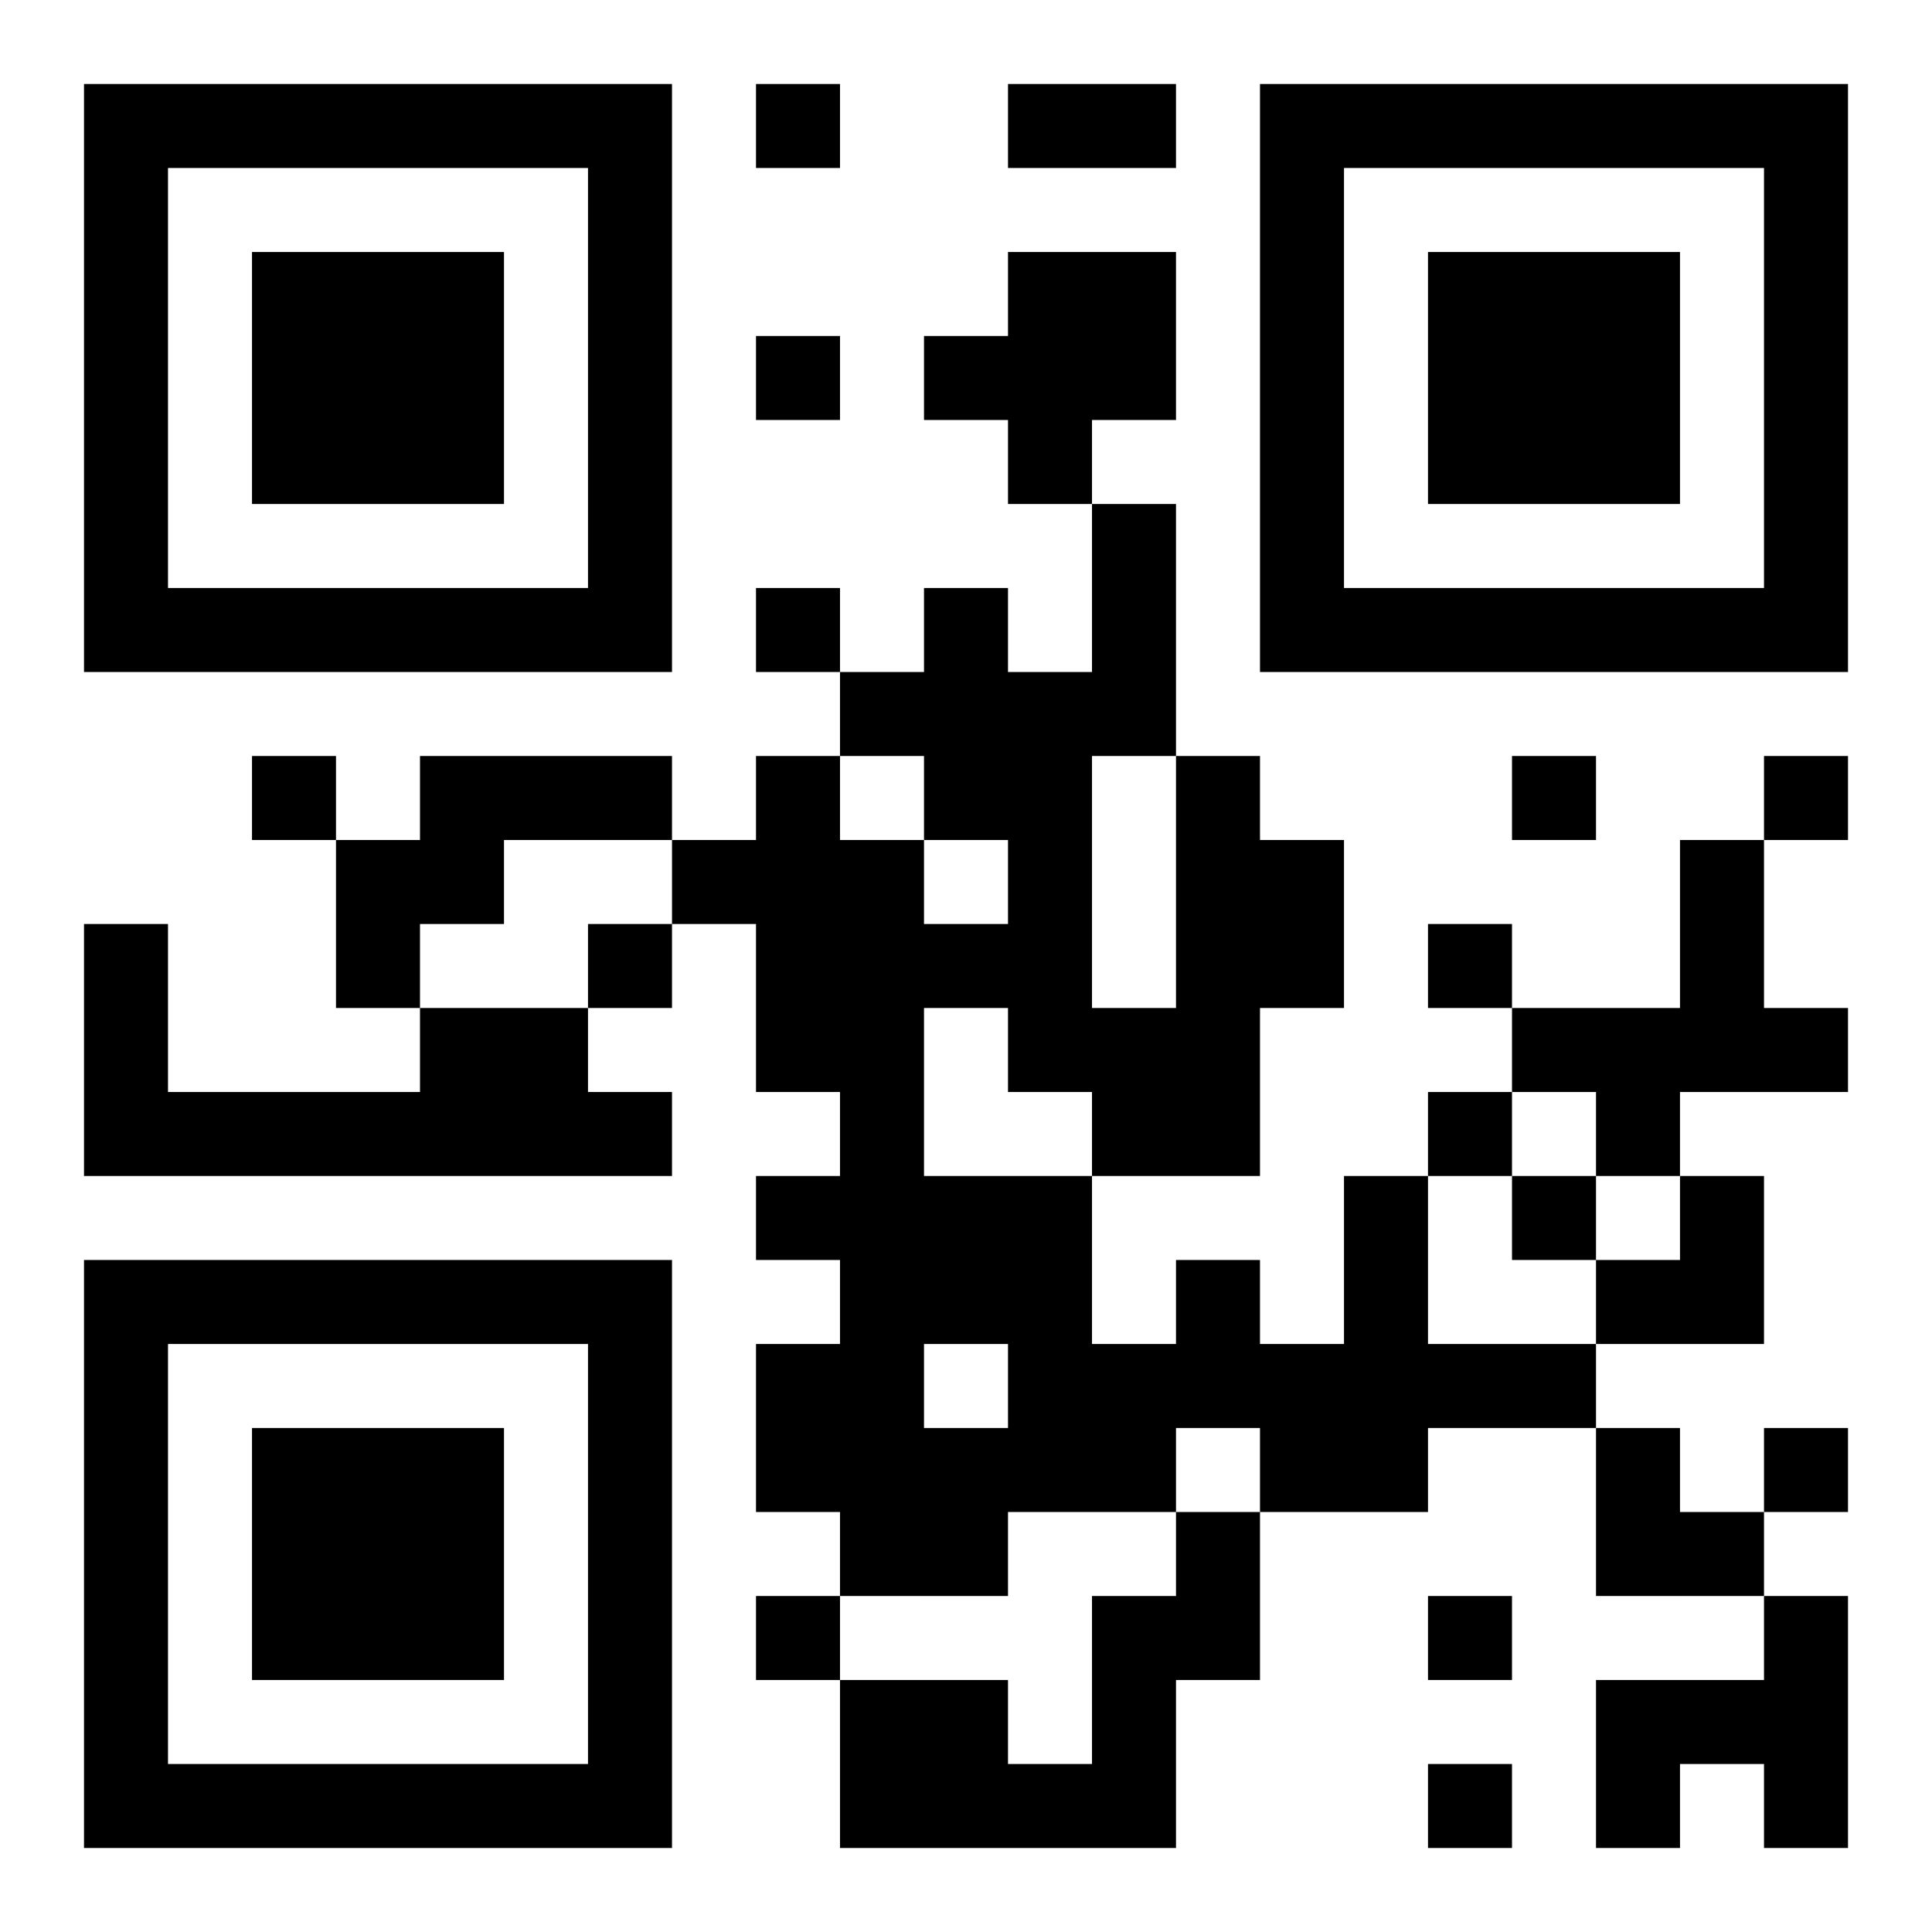 <?xml version="1.0" encoding="UTF-8"?>
<!DOCTYPE svg PUBLIC "-//W3C//DTD SVG 1.1//EN" "http://www.w3.org/Graphics/SVG/1.1/DTD/svg11.dtd">
<svg xmlns="http://www.w3.org/2000/svg" version="1.1" viewBox="0 0 23 23" stroke="none">
	<rect width="100%" height="100%" fill="#ffffff"/>
	<path d="M1,1h7v1h-7z M9,1h1v1h-1z M12,1h2v1h-2z M15,1h7v1h-7z M1,2h1v6h-1z M7,2h1v6h-1z M15,2h1v6h-1z M21,2h1v6h-1z M3,3h3v3h-3z M12,3h2v2h-2z M17,3h3v3h-3z M9,4h1v1h-1z M11,4h1v1h-1z M12,5h1v1h-1z M13,6h1v3h-1z M2,7h5v1h-5z M9,7h1v1h-1z M11,7h1v3h-1z M16,7h5v1h-5z M10,8h1v1h-1z M12,8h1v5h-1z M3,9h1v1h-1z M5,9h3v1h-3z M9,9h1v4h-1z M14,9h1v5h-1z M18,9h1v1h-1z M21,9h1v1h-1z M4,10h2v1h-2z M8,10h1v1h-1z M10,10h1v9h-1z M15,10h1v2h-1z M20,10h1v3h-1z M1,11h1v3h-1z M4,11h1v1h-1z M7,11h1v1h-1z M11,11h1v1h-1z M17,11h1v1h-1z M5,12h2v2h-2z M13,12h1v2h-1z M18,12h2v1h-2z M21,12h1v1h-1z M2,13h3v1h-3z M7,13h1v1h-1z M17,13h1v1h-1z M19,13h1v1h-1z M9,14h1v1h-1z M11,14h2v2h-2z M16,14h1v4h-1z M18,14h1v1h-1z M20,14h1v2h-1z M1,15h7v1h-7z M14,15h1v2h-1z M19,15h1v1h-1z M1,16h1v6h-1z M7,16h1v6h-1z M9,16h1v2h-1z M12,16h2v2h-2z M15,16h1v2h-1z M17,16h2v1h-2z M3,17h3v3h-3z M11,17h1v2h-1z M19,17h1v2h-1z M21,17h1v1h-1z M14,18h1v2h-1z M20,18h1v1h-1z M9,19h1v1h-1z M13,19h1v3h-1z M17,19h1v1h-1z M21,19h1v3h-1z M10,20h2v2h-2z M19,20h2v1h-2z M2,21h5v1h-5z M12,21h1v1h-1z M17,21h1v1h-1z M19,21h1v1h-1z" fill="#000000"/>
</svg>
